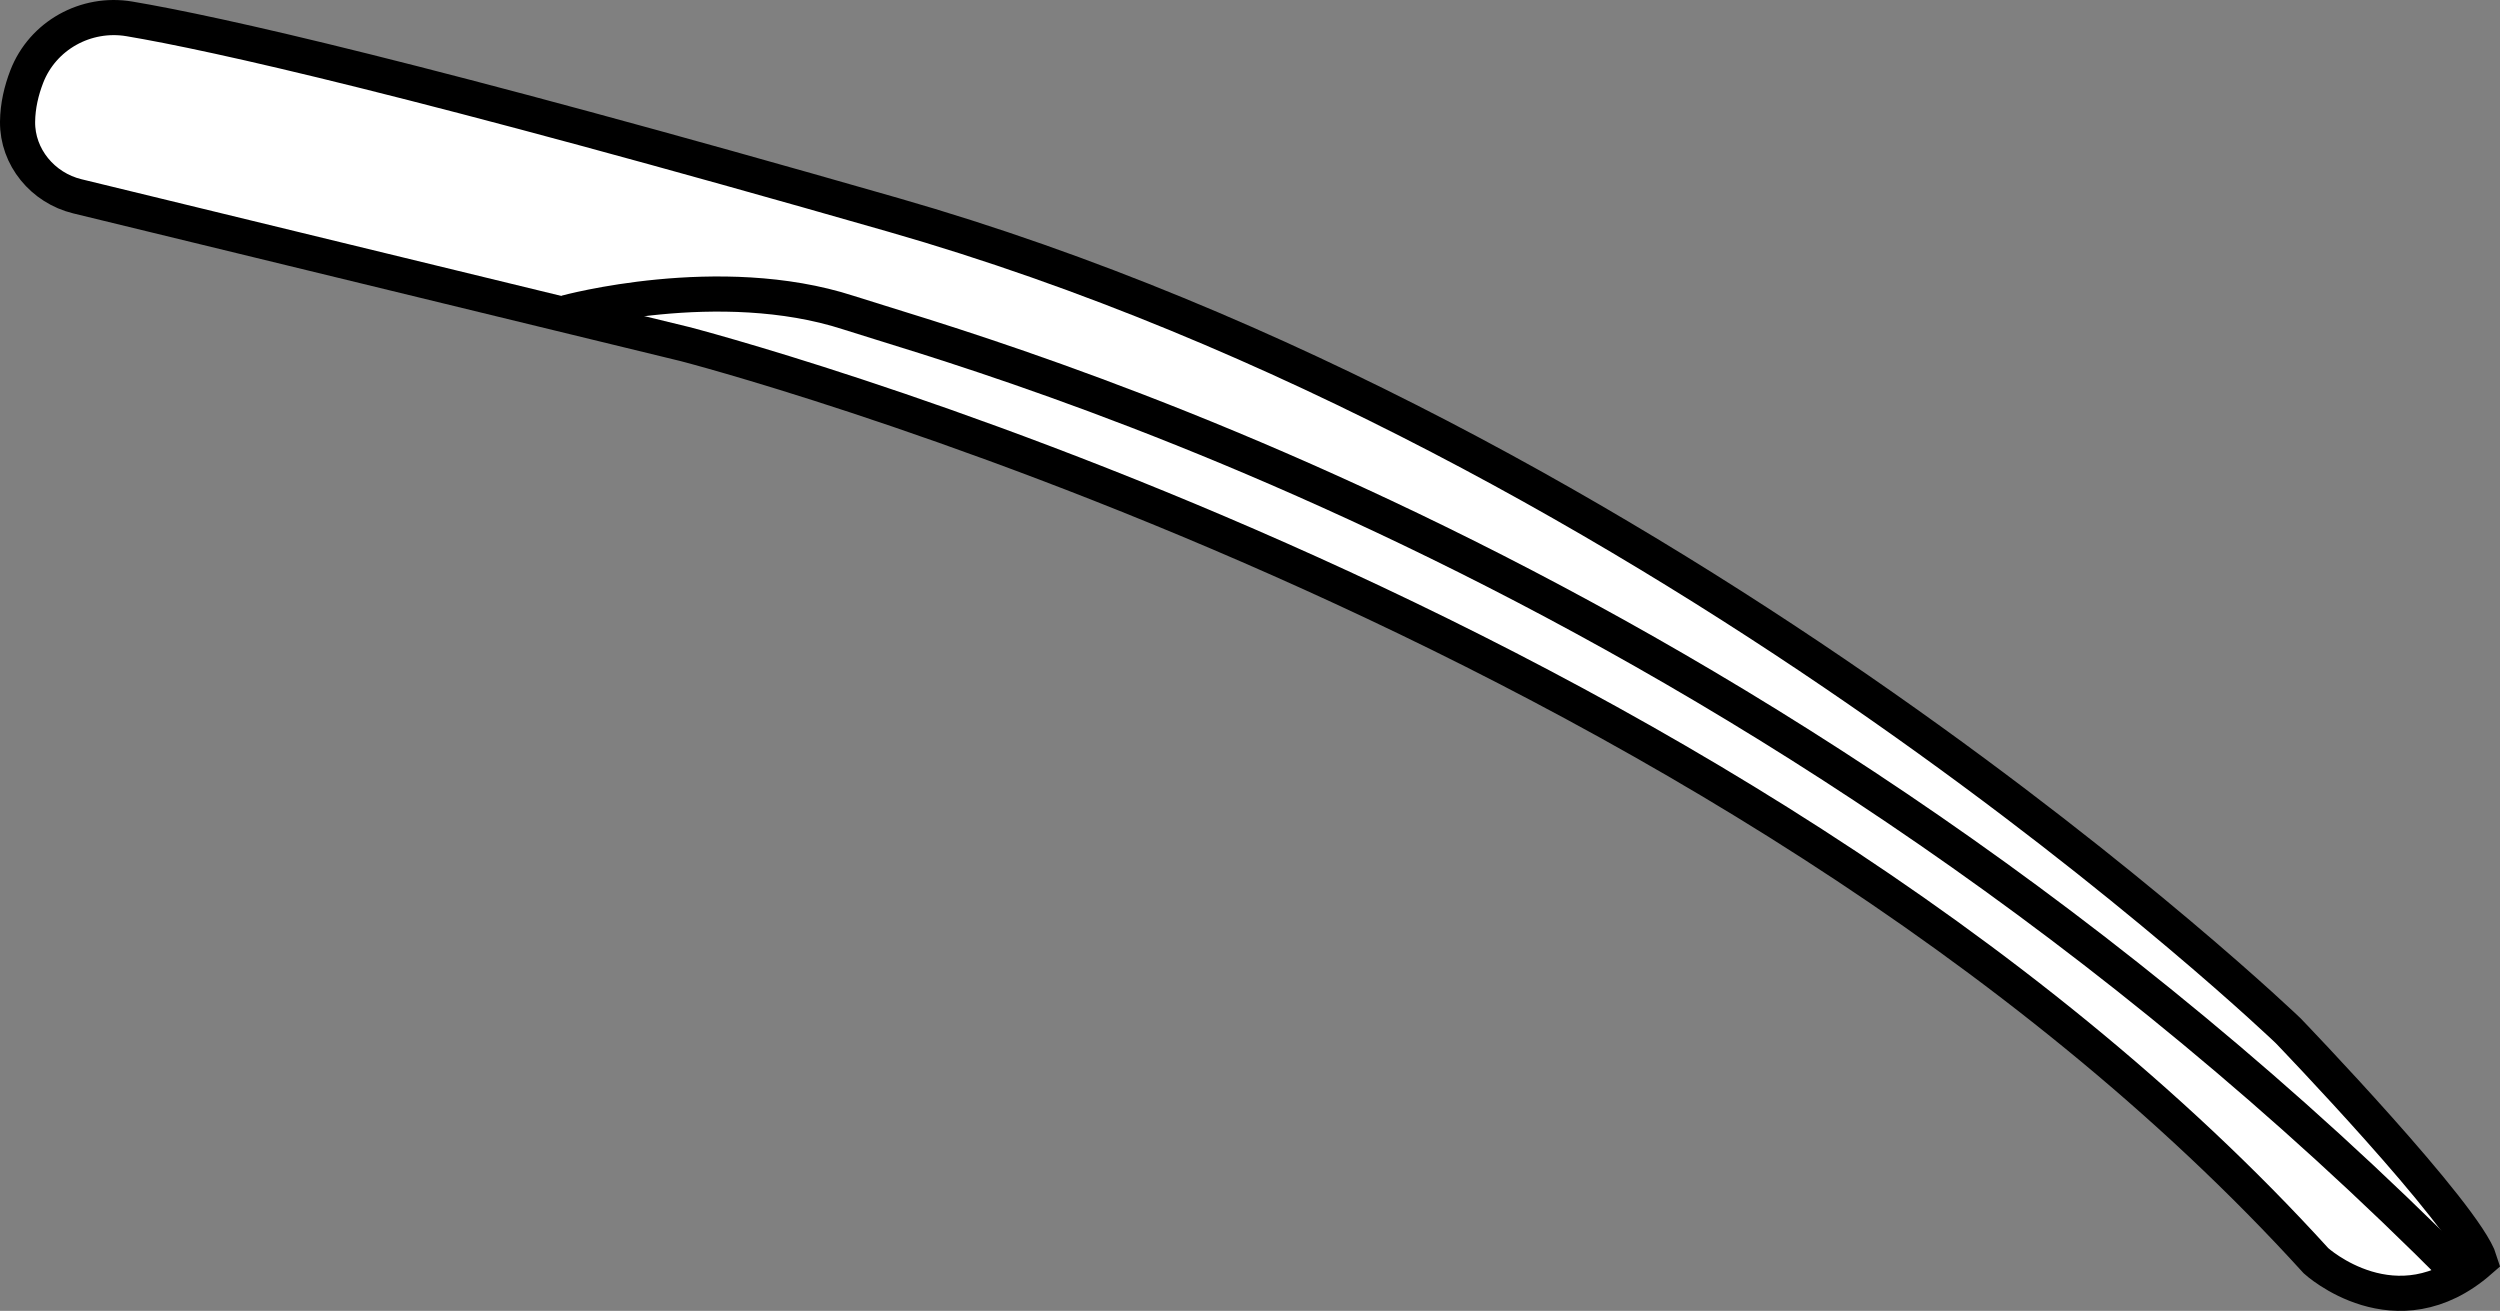 <?xml version="1.0" encoding="iso-8859-1"?>
<!-- Generator: Adobe Illustrator 28.5.0, SVG Export Plug-In . SVG Version: 9.03 Build 54727)  -->
<svg version="1.1" id="Layer_2" xmlns="http://www.w3.org/2000/svg" xmlns:xlink="http://www.w3.org/1999/xlink" x="0px" y="0px"
	 width="56.927px" height="29.85px" viewBox="0 0 56.927 29.85" enable-background="new 0 0 56.927 29.85"
	 xml:space="preserve">
<rect x="0" y="0" width="56.927" height="29.85" fill="#808080" stroke="none"/>
<g>
	<path fill="#FFFFFF" stroke="#000000" stroke-width="0.8" stroke-miterlimit="10" d="M0.4,2.772
		C0.392,3.58,0.975,4.279,1.761,4.47l13.828,3.363c0,0,23.734,6.112,37.149,20.876c0,0,1.826,1.667,3.731,0
		c-0.318-1.032-4.366-5.239-4.366-5.239S38.053,9.976,20.351,4.896C9.522,1.788,4.902,0.76,2.947,0.43
		C1.956,0.263,0.971,0.808,0.609,1.745C0.488,2.059,0.404,2.407,0.4,2.772z"/>
	<path fill="none" stroke="#000000" stroke-width="0.8" stroke-miterlimit="10" d="M12.892,7.119c0,0,3.491-0.953,6.428,0
		s20.651,5.716,36.719,21.909"/>
</g>
</svg>
